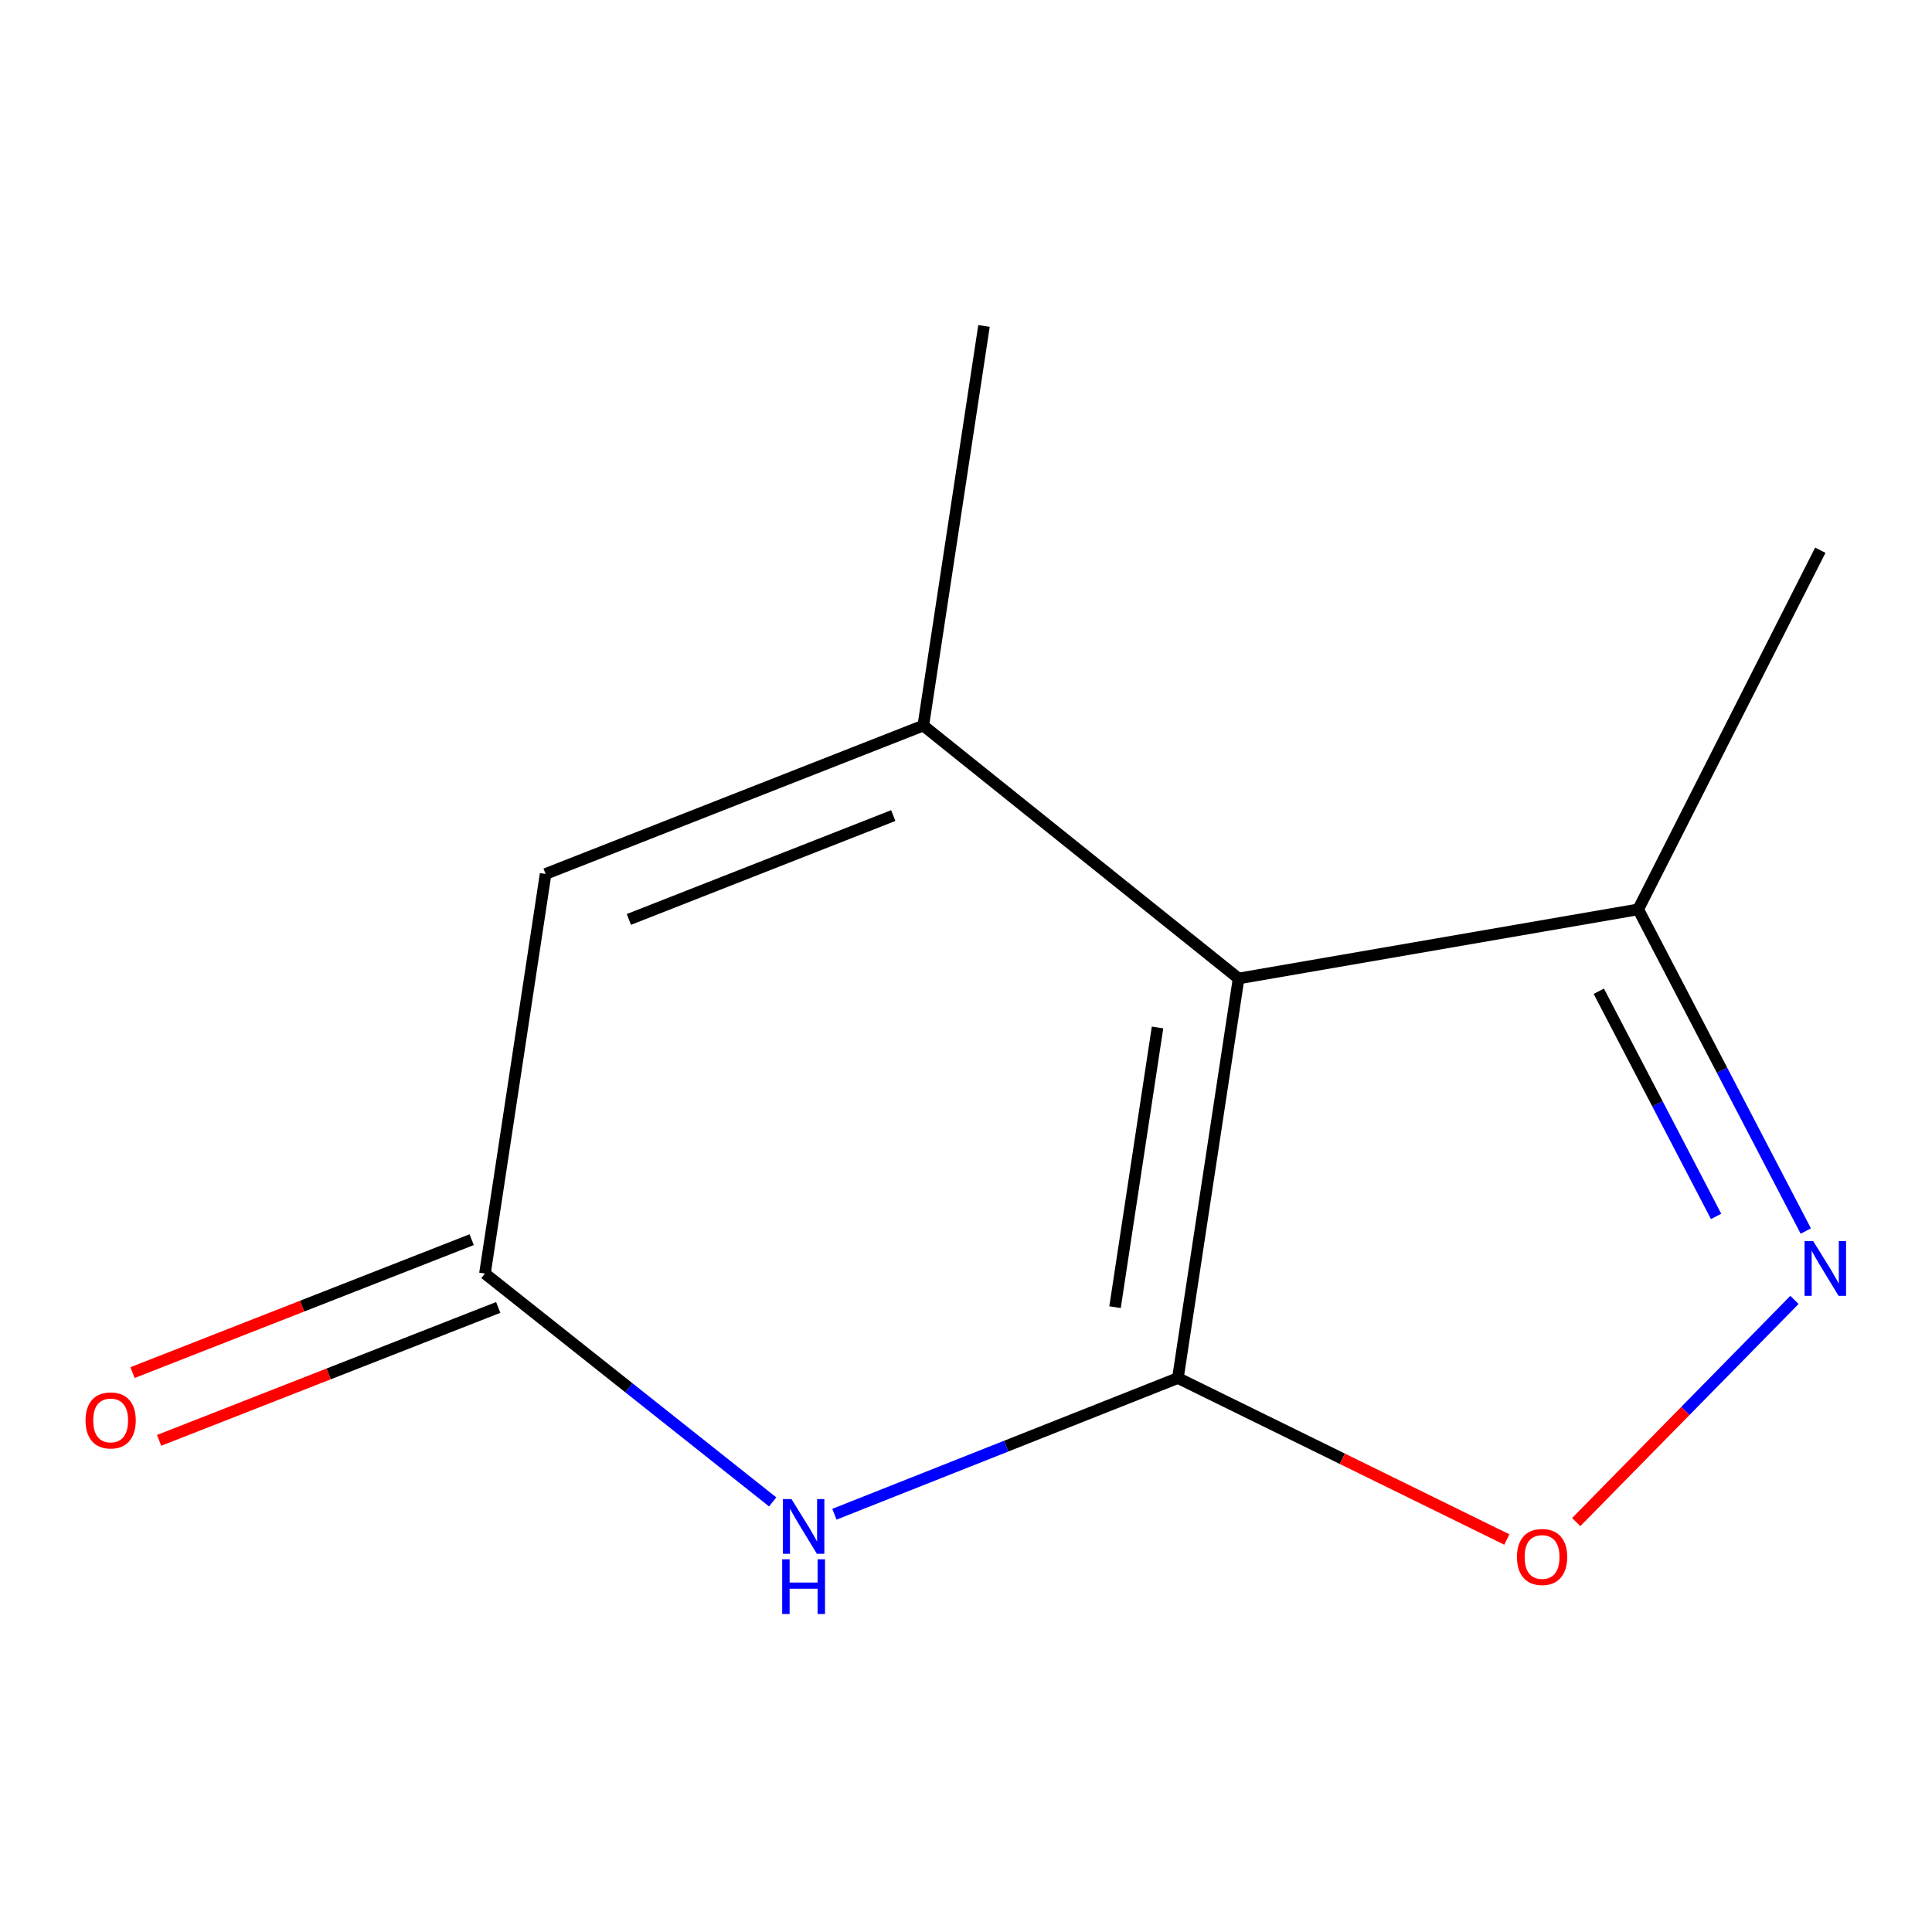 <?xml version='1.0' encoding='iso-8859-1'?>
<svg version='1.1' baseProfile='full'
              xmlns='http://www.w3.org/2000/svg'
                      xmlns:rdkit='http://www.rdkit.org/xml'
                      xmlns:xlink='http://www.w3.org/1999/xlink'
                  xml:space='preserve'
width='1000px' height='1000px' viewBox='0 0 1000 1000'>
<!-- END OF HEADER -->
<rect style='opacity:1.0;fill:#FFFFFF;stroke:none' width='1000' height='1000' x='0' y='0'> </rect>
<path class='bond-0' d='M 609.679,713.275 L 641.096,506.457' style='fill:none;fill-rule:evenodd;stroke:#000000;stroke-width:6px;stroke-linecap:butt;stroke-linejoin:miter;stroke-opacity:1' />
<path class='bond-0' d='M 577.144,676.594 L 599.136,531.821' style='fill:none;fill-rule:evenodd;stroke:#000000;stroke-width:6px;stroke-linecap:butt;stroke-linejoin:miter;stroke-opacity:1' />
<path class='bond-1' d='M 609.679,713.275 L 520.786,748.521' style='fill:none;fill-rule:evenodd;stroke:#000000;stroke-width:6px;stroke-linecap:butt;stroke-linejoin:miter;stroke-opacity:1' />
<path class='bond-1' d='M 520.786,748.521 L 431.894,783.767' style='fill:none;fill-rule:evenodd;stroke:#0000FF;stroke-width:6px;stroke-linecap:butt;stroke-linejoin:miter;stroke-opacity:1' />
<path class='bond-4' d='M 609.679,713.275 L 694.806,755.063' style='fill:none;fill-rule:evenodd;stroke:#000000;stroke-width:6px;stroke-linecap:butt;stroke-linejoin:miter;stroke-opacity:1' />
<path class='bond-4' d='M 694.806,755.063 L 779.933,796.851' style='fill:none;fill-rule:evenodd;stroke:#FF0000;stroke-width:6px;stroke-linecap:butt;stroke-linejoin:miter;stroke-opacity:1' />
<path class='bond-2' d='M 641.096,506.457 L 477.899,375.556' style='fill:none;fill-rule:evenodd;stroke:#000000;stroke-width:6px;stroke-linecap:butt;stroke-linejoin:miter;stroke-opacity:1' />
<path class='bond-7' d='M 641.096,506.457 L 847.935,470.686' style='fill:none;fill-rule:evenodd;stroke:#000000;stroke-width:6px;stroke-linecap:butt;stroke-linejoin:miter;stroke-opacity:1' />
<path class='bond-5' d='M 399.939,777.389 L 325.474,718.289' style='fill:none;fill-rule:evenodd;stroke:#0000FF;stroke-width:6px;stroke-linecap:butt;stroke-linejoin:miter;stroke-opacity:1' />
<path class='bond-5' d='M 325.474,718.289 L 251.008,659.189' style='fill:none;fill-rule:evenodd;stroke:#000000;stroke-width:6px;stroke-linecap:butt;stroke-linejoin:miter;stroke-opacity:1' />
<path class='bond-9' d='M 477.899,375.556 L 509.316,168.717' style='fill:none;fill-rule:evenodd;stroke:#000000;stroke-width:6px;stroke-linecap:butt;stroke-linejoin:miter;stroke-opacity:1' />
<path class='bond-12' d='M 477.899,375.556 L 282.405,452.351' style='fill:none;fill-rule:evenodd;stroke:#000000;stroke-width:6px;stroke-linecap:butt;stroke-linejoin:miter;stroke-opacity:1' />
<path class='bond-12' d='M 462.35,422.142 L 325.504,475.898' style='fill:none;fill-rule:evenodd;stroke:#000000;stroke-width:6px;stroke-linecap:butt;stroke-linejoin:miter;stroke-opacity:1' />
<path class='bond-3' d='M 928.812,672.83 L 872.327,730.331' style='fill:none;fill-rule:evenodd;stroke:#0000FF;stroke-width:6px;stroke-linecap:butt;stroke-linejoin:miter;stroke-opacity:1' />
<path class='bond-3' d='M 872.327,730.331 L 815.843,787.832' style='fill:none;fill-rule:evenodd;stroke:#FF0000;stroke-width:6px;stroke-linecap:butt;stroke-linejoin:miter;stroke-opacity:1' />
<path class='bond-11' d='M 934.675,637.173 L 891.305,553.93' style='fill:none;fill-rule:evenodd;stroke:#0000FF;stroke-width:6px;stroke-linecap:butt;stroke-linejoin:miter;stroke-opacity:1' />
<path class='bond-11' d='M 891.305,553.93 L 847.935,470.686' style='fill:none;fill-rule:evenodd;stroke:#000000;stroke-width:6px;stroke-linecap:butt;stroke-linejoin:miter;stroke-opacity:1' />
<path class='bond-11' d='M 888.251,629.608 L 857.892,571.338' style='fill:none;fill-rule:evenodd;stroke:#0000FF;stroke-width:6px;stroke-linecap:butt;stroke-linejoin:miter;stroke-opacity:1' />
<path class='bond-11' d='M 857.892,571.338 L 827.533,513.067' style='fill:none;fill-rule:evenodd;stroke:#000000;stroke-width:6px;stroke-linecap:butt;stroke-linejoin:miter;stroke-opacity:1' />
<path class='bond-6' d='M 251.008,659.189 L 282.405,452.351' style='fill:none;fill-rule:evenodd;stroke:#000000;stroke-width:6px;stroke-linecap:butt;stroke-linejoin:miter;stroke-opacity:1' />
<path class='bond-8' d='M 244.134,641.651 L 156.367,676.052' style='fill:none;fill-rule:evenodd;stroke:#000000;stroke-width:6px;stroke-linecap:butt;stroke-linejoin:miter;stroke-opacity:1' />
<path class='bond-8' d='M 156.367,676.052 L 68.6,710.453' style='fill:none;fill-rule:evenodd;stroke:#FF0000;stroke-width:6px;stroke-linecap:butt;stroke-linejoin:miter;stroke-opacity:1' />
<path class='bond-8' d='M 257.883,676.728 L 170.116,711.129' style='fill:none;fill-rule:evenodd;stroke:#000000;stroke-width:6px;stroke-linecap:butt;stroke-linejoin:miter;stroke-opacity:1' />
<path class='bond-8' d='M 170.116,711.129 L 82.349,745.53' style='fill:none;fill-rule:evenodd;stroke:#FF0000;stroke-width:6px;stroke-linecap:butt;stroke-linejoin:miter;stroke-opacity:1' />
<path class='bond-10' d='M 847.935,470.686 L 942.187,284.799' style='fill:none;fill-rule:evenodd;stroke:#000000;stroke-width:6px;stroke-linecap:butt;stroke-linejoin:miter;stroke-opacity:1' />
<path  class='atom-2' d='M 409.683 775.931
L 418.963 790.931
Q 419.883 792.411, 421.363 795.091
Q 422.843 797.771, 422.923 797.931
L 422.923 775.931
L 426.683 775.931
L 426.683 804.251
L 422.803 804.251
L 412.843 787.851
Q 411.683 785.931, 410.443 783.731
Q 409.243 781.531, 408.883 780.851
L 408.883 804.251
L 405.203 804.251
L 405.203 775.931
L 409.683 775.931
' fill='#0000FF'/>
<path  class='atom-2' d='M 404.863 807.083
L 408.703 807.083
L 408.703 819.123
L 423.183 819.123
L 423.183 807.083
L 427.023 807.083
L 427.023 835.403
L 423.183 835.403
L 423.183 822.323
L 408.703 822.323
L 408.703 835.403
L 404.863 835.403
L 404.863 807.083
' fill='#0000FF'/>
<path  class='atom-4' d='M 938.522 642.413
L 947.802 657.413
Q 948.722 658.893, 950.202 661.573
Q 951.682 664.253, 951.762 664.413
L 951.762 642.413
L 955.522 642.413
L 955.522 670.733
L 951.642 670.733
L 941.682 654.333
Q 940.522 652.413, 939.282 650.213
Q 938.082 648.013, 937.722 647.333
L 937.722 670.733
L 934.042 670.733
L 934.042 642.413
L 938.522 642.413
' fill='#0000FF'/>
<path  class='atom-5' d='M 785.182 805.89
Q 785.182 799.09, 788.542 795.29
Q 791.902 791.49, 798.182 791.49
Q 804.462 791.49, 807.822 795.29
Q 811.182 799.09, 811.182 805.89
Q 811.182 812.77, 807.782 816.69
Q 804.382 820.57, 798.182 820.57
Q 791.942 820.57, 788.542 816.69
Q 785.182 812.81, 785.182 805.89
M 798.182 817.37
Q 802.502 817.37, 804.822 814.49
Q 807.182 811.57, 807.182 805.89
Q 807.182 800.33, 804.822 797.53
Q 802.502 794.69, 798.182 794.69
Q 793.862 794.69, 791.502 797.49
Q 789.182 800.29, 789.182 805.89
Q 789.182 811.61, 791.502 814.49
Q 793.862 817.37, 798.182 817.37
' fill='#FF0000'/>
<path  class='atom-9' d='M 44.273 735.206
Q 44.273 728.406, 47.633 724.606
Q 50.993 720.806, 57.273 720.806
Q 63.553 720.806, 66.913 724.606
Q 70.273 728.406, 70.273 735.206
Q 70.273 742.086, 66.873 746.006
Q 63.473 749.886, 57.273 749.886
Q 51.033 749.886, 47.633 746.006
Q 44.273 742.126, 44.273 735.206
M 57.273 746.686
Q 61.593 746.686, 63.913 743.806
Q 66.273 740.886, 66.273 735.206
Q 66.273 729.646, 63.913 726.846
Q 61.593 724.006, 57.273 724.006
Q 52.953 724.006, 50.593 726.806
Q 48.273 729.606, 48.273 735.206
Q 48.273 740.926, 50.593 743.806
Q 52.953 746.686, 57.273 746.686
' fill='#FF0000'/>
</svg>
